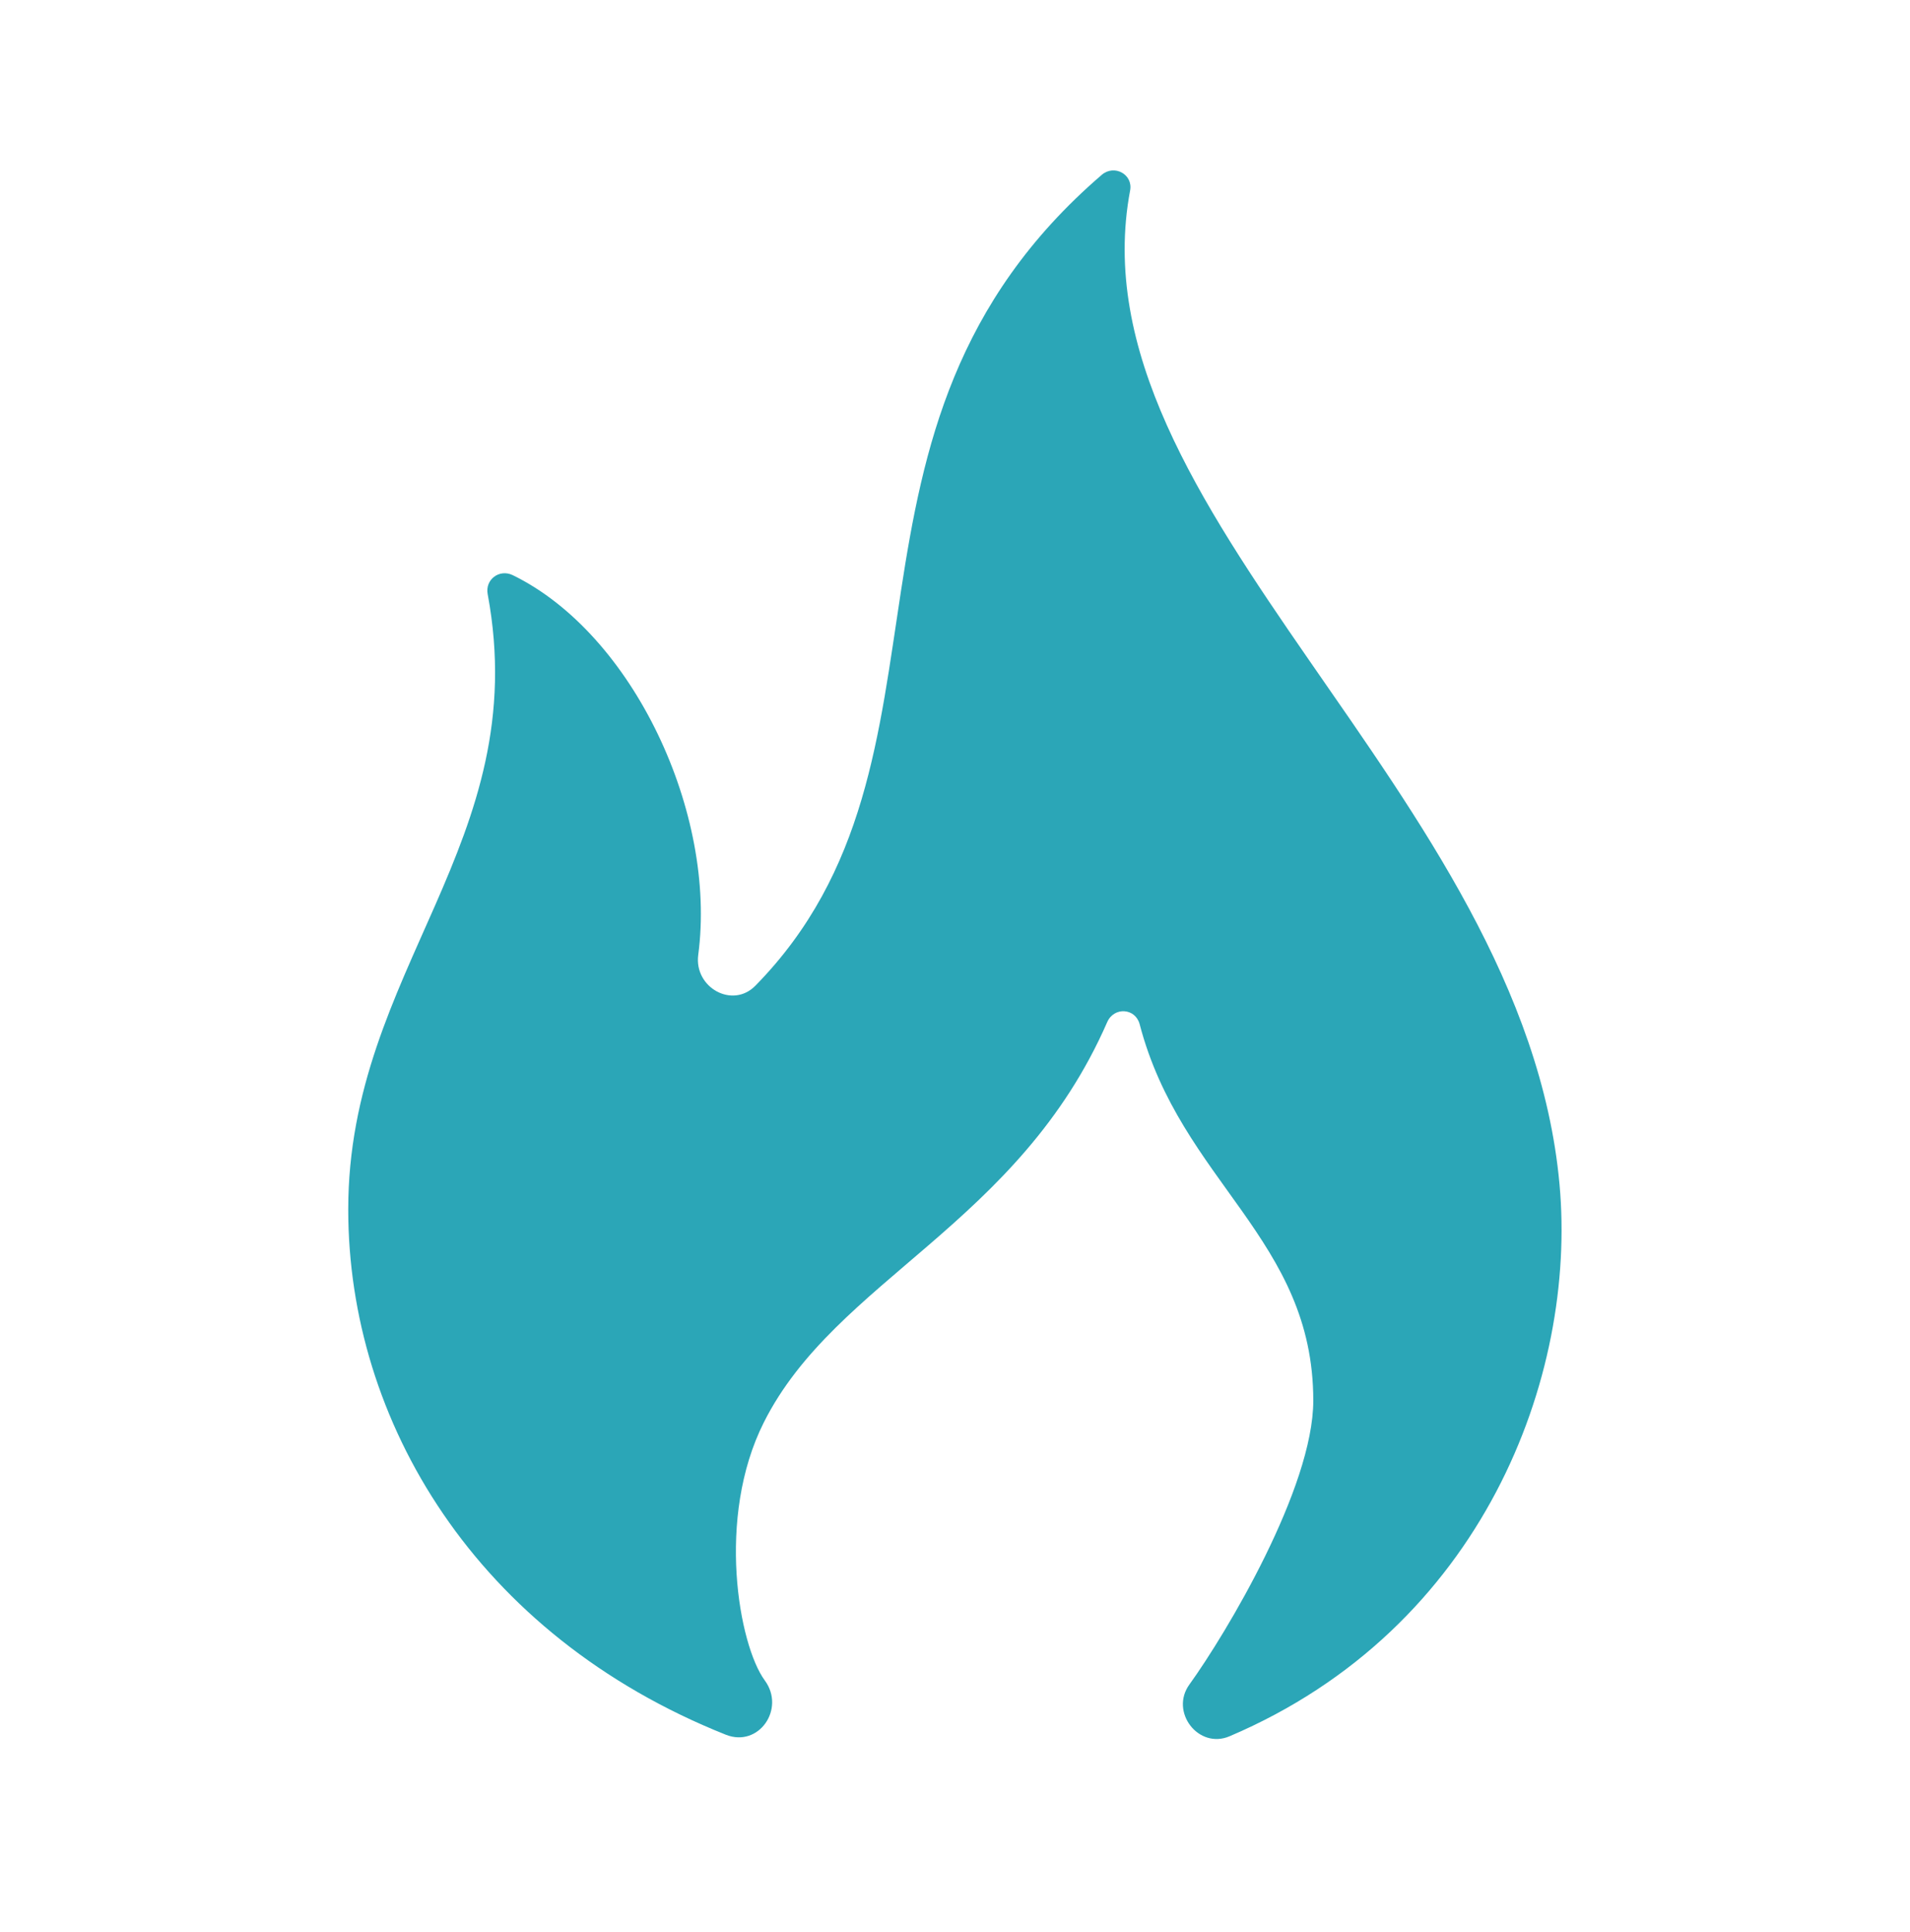 <?xml version="1.0" encoding="UTF-8"?> <!-- Generator: Adobe Illustrator 24.2.1, SVG Export Plug-In . SVG Version: 6.00 Build 0) --> <svg xmlns="http://www.w3.org/2000/svg" xmlns:xlink="http://www.w3.org/1999/xlink" id="Слой_1" x="0px" y="0px" viewBox="0 0 76.02 76.89" style="enable-background:new 0 0 76.02 76.89;" xml:space="preserve"> <style type="text/css"> .st0{fill:url(#SVGID_1_);} .st1{fill:url(#SVGID_2_);} .st2{fill:url(#SVGID_3_);} .st3{fill:url(#SVGID_4_);} .st4{fill:#2BA6B7;} .st5{fill:#0071BA;} .st6{fill:#303E4C;} .st7{fill:#FFFFFF;} .st8{fill:#6A4F95;} .st9{fill:#4571A8;} .st10{clip-path:url(#SVGID_6_);fill:#08A6B3;} .st11{clip-path:url(#SVGID_8_);fill:#4571A8;} .st12{clip-path:url(#SVGID_10_);fill:#6A4F95;} </style> <path id="fire_1_" class="st4" d="M48.94,69.11c-1.24,0.53-2.39-0.97-1.6-2.06c1.47-2.04,4.93-7.83,4.93-11.3 c0-6.43-5.27-8.71-6.91-14.98c-0.17-0.65-1.02-0.7-1.29-0.09c-3.53,8.08-10.81,10.24-13.67,15.94c-1.91,3.8-0.99,8.87,0.04,10.27 c0.83,1.13-0.24,2.68-1.55,2.16c-9.96-3.97-15.03-12.5-15.03-20.91c0-9.55,7.39-14.6,5.55-24.49c-0.11-0.58,0.46-1.01,0.99-0.76 c4.81,2.34,8.14,9.5,7.39,15.12c-0.17,1.3,1.37,2.16,2.28,1.22c8.82-8.99,2.03-22.16,13.78-32.27c0.5-0.43,1.25-0.02,1.13,0.62 c-2.39,12.7,15.67,23.95,17.09,39.56C62.77,54.79,59.02,64.82,48.94,69.11z"></path> </svg> 